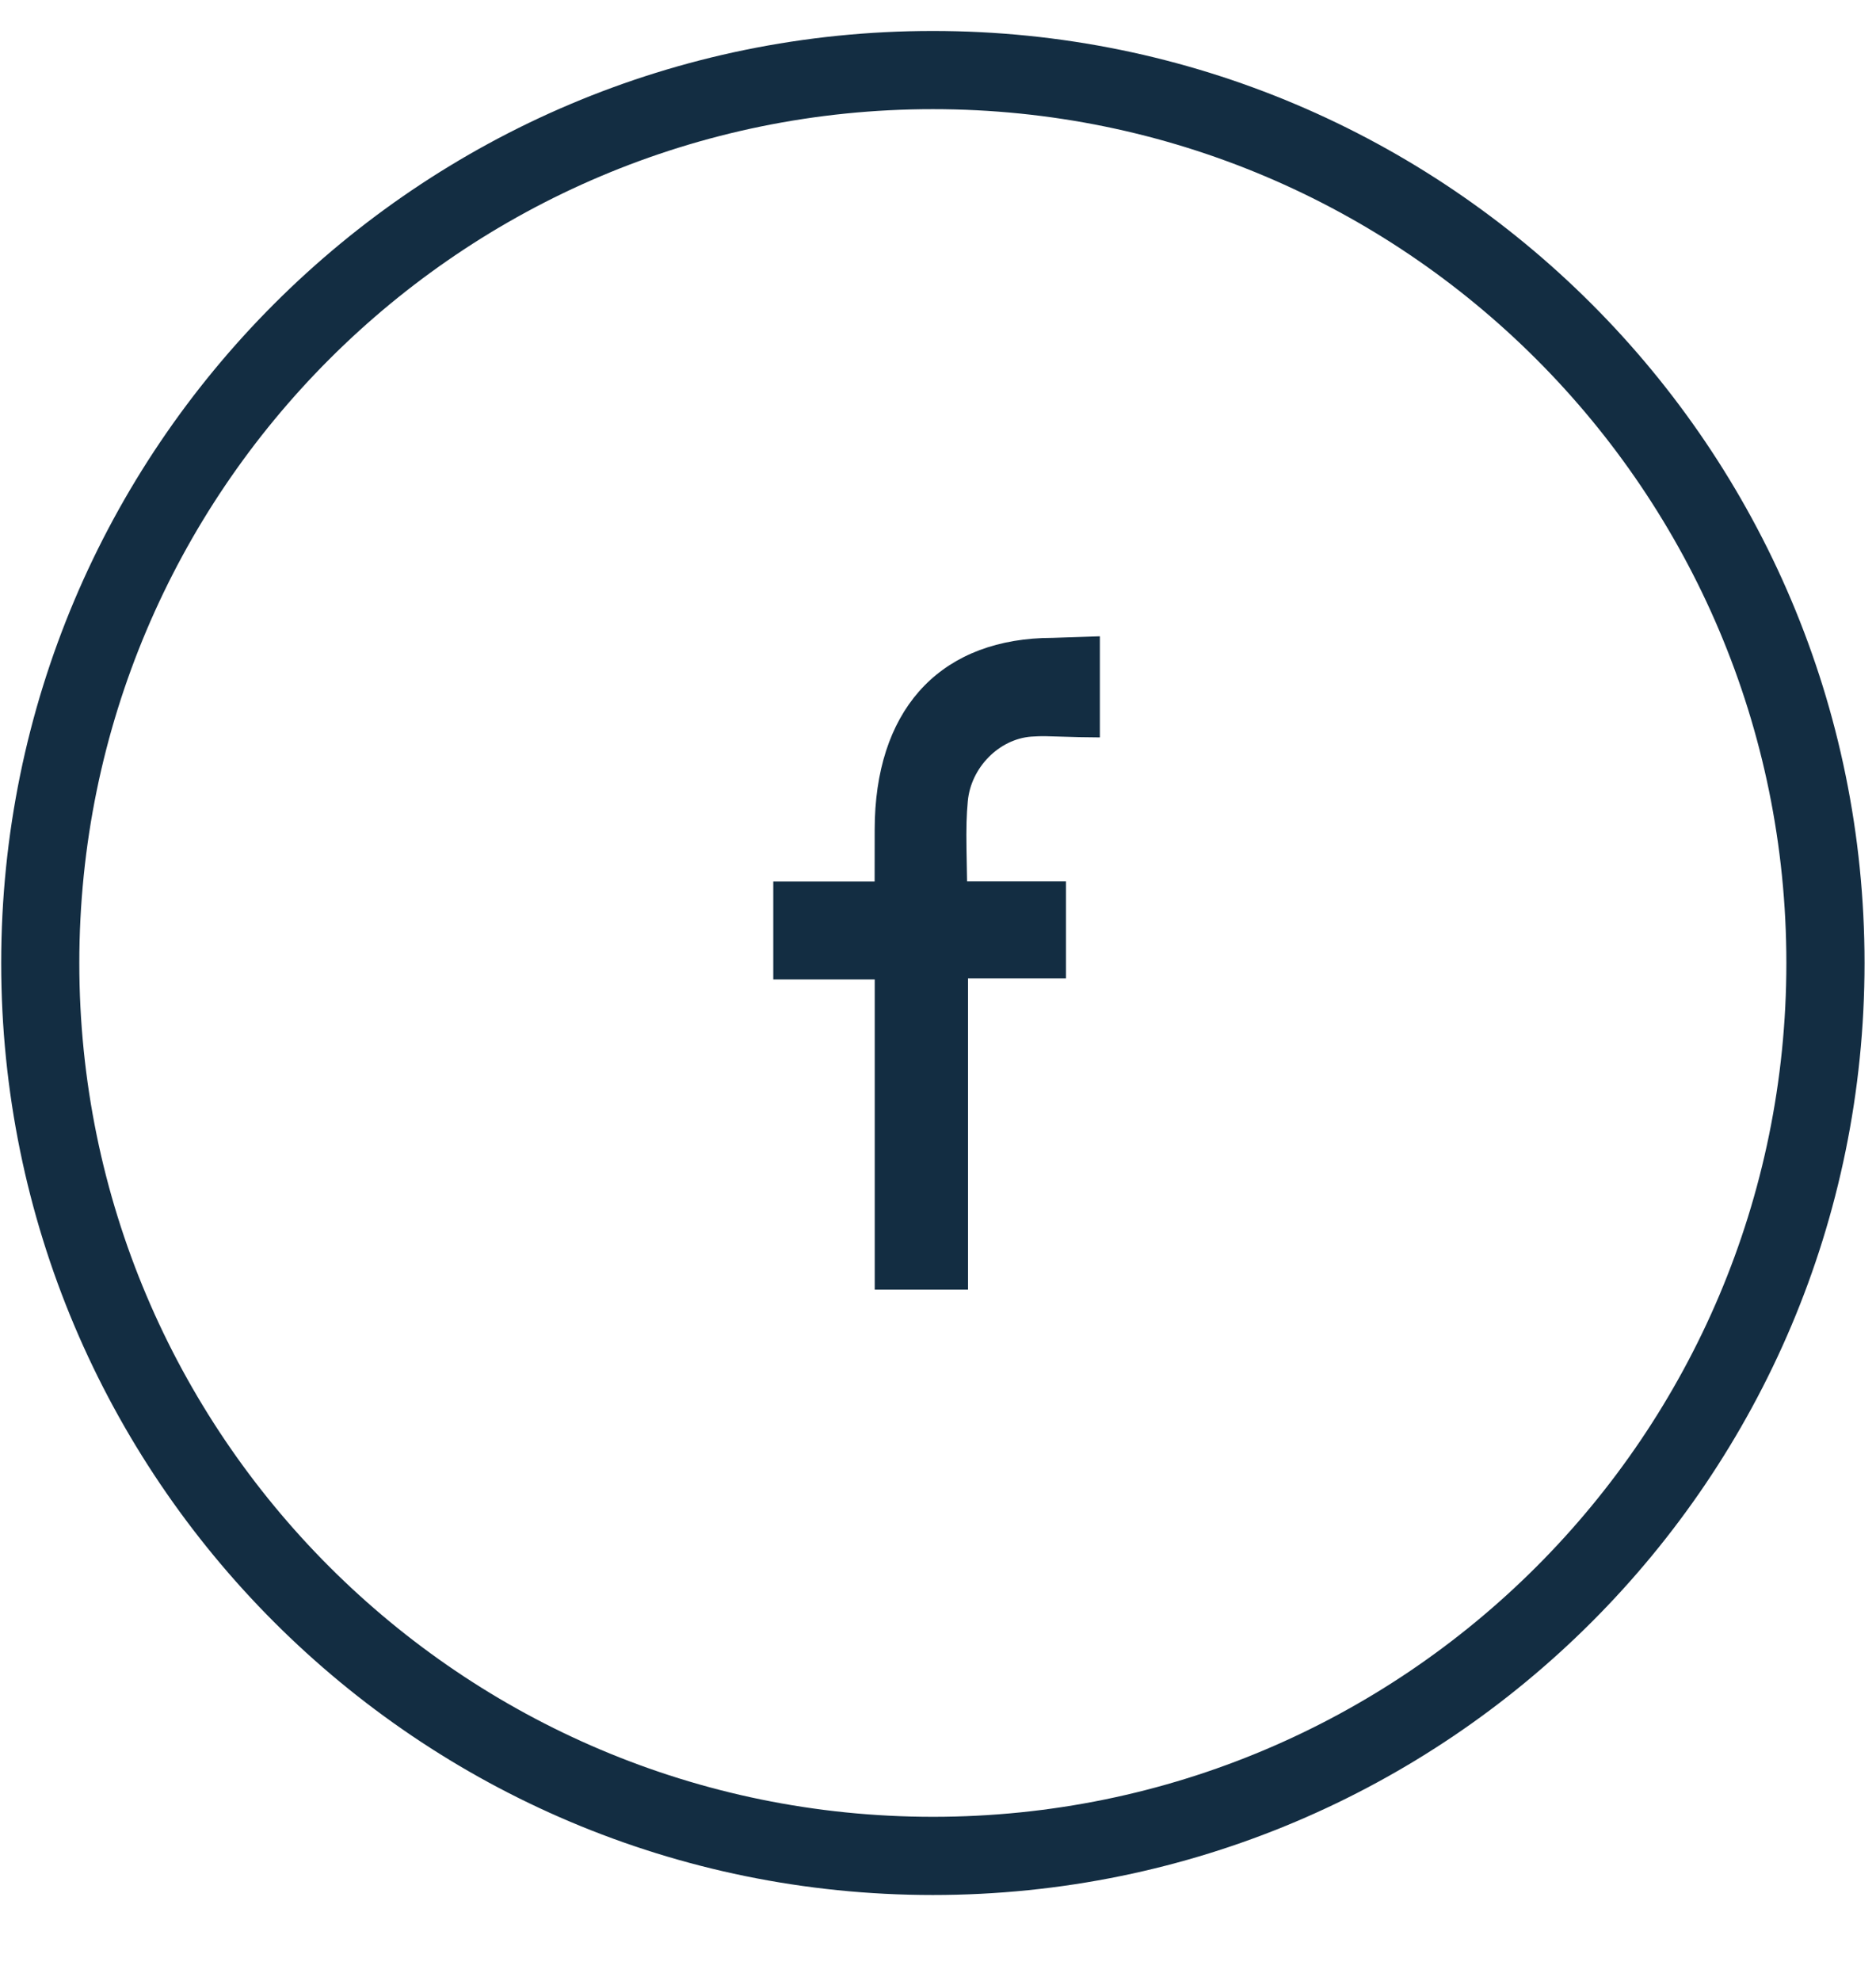 <svg xmlns="http://www.w3.org/2000/svg" width="36" height="38" viewBox="0 0 36 38">
    <g fill="none" fill-rule="evenodd">
        <g fill="#132D42" fill-rule="nonzero">
            <g>
                <g>
                    <path d="M20.106 12.102v-1.94l-.901.03-.2.004c-2.032.083-3.218 1.43-3.22 3.673l-.001.997h-1.945v1.879h1.947v5.95h1.79v-5.971h1.88v-1.859h-1.898l-.011-.614c-.006-.43 0-.655.025-.926.06-.647.6-1.19 1.216-1.238l.137-.007c.047-.002.097-.002.154-.001l.63.018.397.005z" transform="translate(-1765 -860) translate(1654 861.5) translate(112 .544)"/>
                    <path d="M16.9-1.45C7.028-1.45-.977 6.555-.977 16.43s8.005 17.878 17.879 17.878 17.878-8.004 17.878-17.878S26.775-1.45 16.901-1.45zm0 1.5C25.947.05 33.28 7.383 33.28 16.43c0 9.045-7.333 16.378-16.378 16.378C7.855 32.807.522 25.474.522 16.43.522 7.383 7.855.05 16.901.05z" transform="translate(-1765 -860) translate(1654 861.5) translate(112 .544)"/>
                </g>
            </g>
        </g>
    </g>
</svg>

